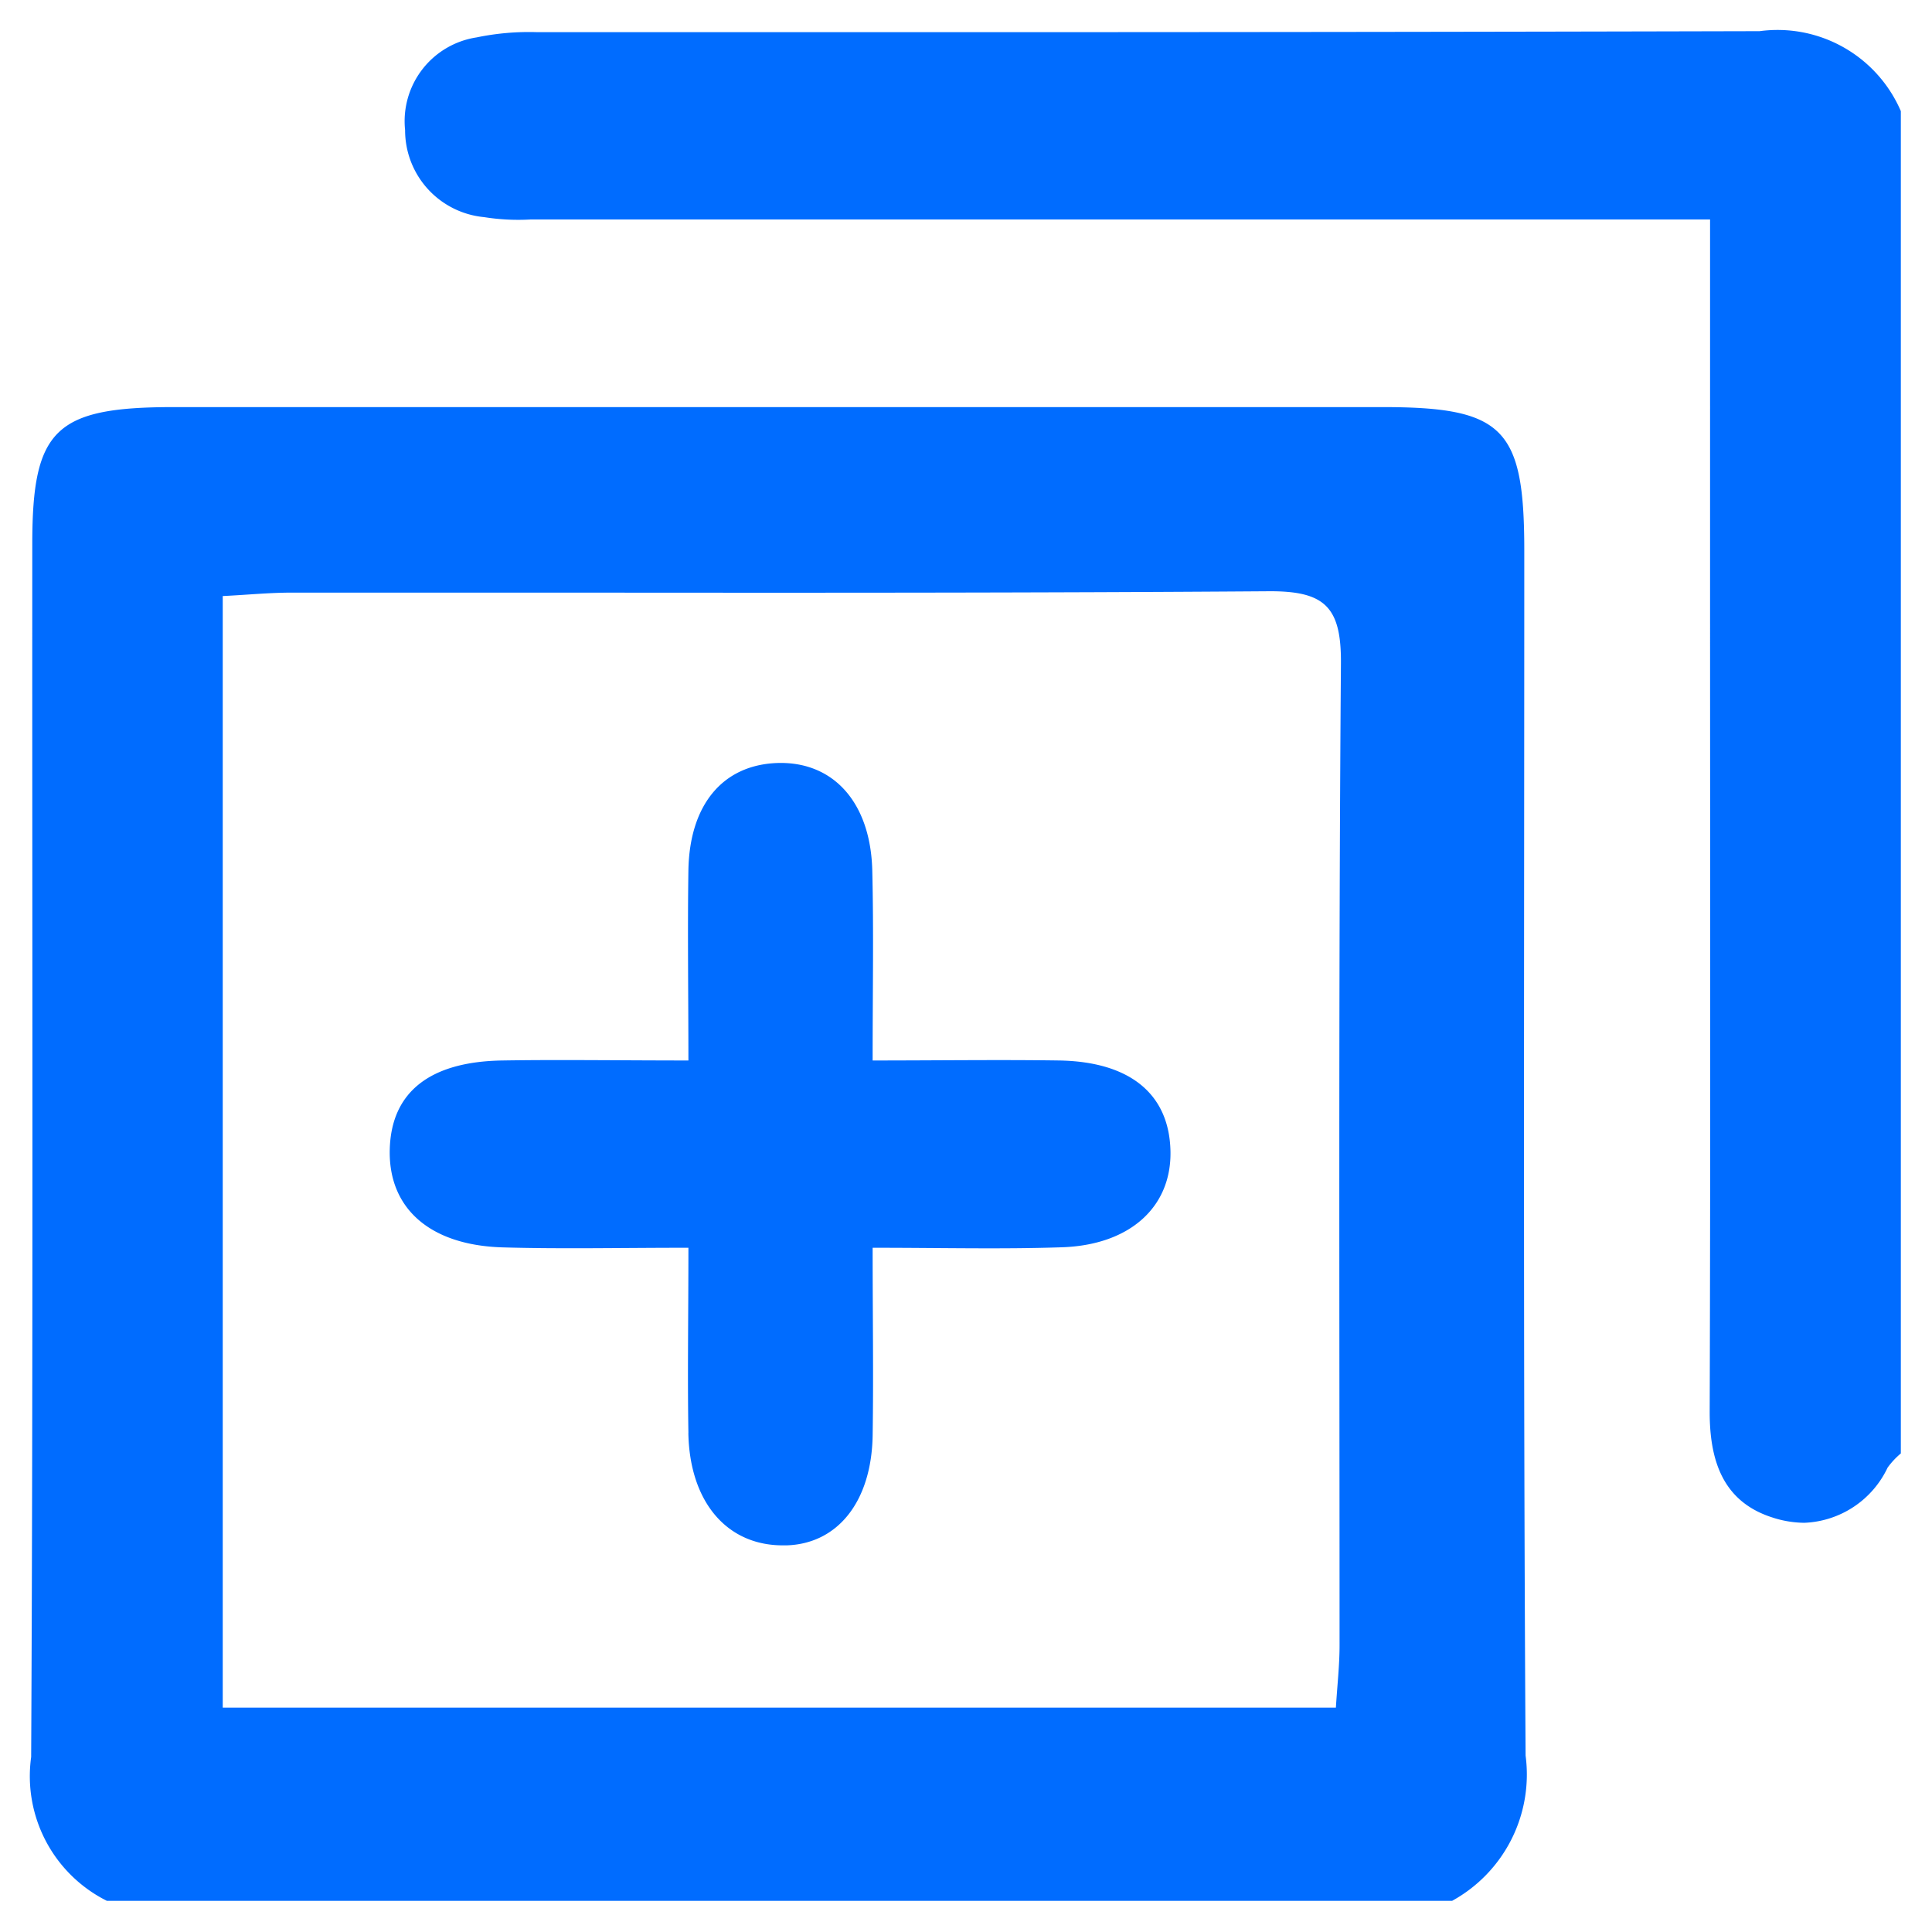 <svg xmlns:xlink="http://www.w3.org/1999/xlink" xmlns="http://www.w3.org/2000/svg"   fill="currentColor" class="" viewBox="0 0 31 31" width="31"  height="31" >
  <path id="ac12baf00d3e97137a255ba061c0bbdc-comm_icon_copy" d="M1.215,30A2.235,2.235,0,0,1,0,27.692C.033,21.2.015,14.715.018,8.227c0-1.839.368-2.193,2.261-2.195q9.7,0,19.4,0c1.943,0,2.277.336,2.279,2.283,0,6.452-.019,12.9.021,19.354A2.313,2.313,0,0,1,22.8,30ZM4.174,9.009c-.353,0-.707.036-1.1.055V26.9H20.935c.023-.366.059-.682.059-1,0-5.251-.018-10.5.022-15.755.007-.907-.258-1.164-1.16-1.158-3.733.027-7.469.025-11.2.022H4.174Zm6.372,13.484c-.016-.935,0-1.871,0-2.972-1.1,0-2.037.021-2.977-.006-1.174-.033-1.84-.63-1.815-1.573.024-.914.637-1.408,1.808-1.426.939-.015,1.88,0,2.984,0,0-1.059-.015-2.059,0-3.06.021-1.053.557-1.68,1.42-1.713.9-.032,1.5.626,1.53,1.715.024.972.006,1.944.006,3.058,1.061,0,2.026-.014,2.991,0,1.144.019,1.77.542,1.788,1.458.017.887-.643,1.5-1.735,1.539-.97.033-1.943.008-3.044.008,0,1.083.015,2.051,0,3.019-.02,1.057-.562,1.729-1.378,1.756h-.057C11.164,24.3,10.565,23.6,10.545,22.493Zm17.416,1.363c-.813-.248-1.032-.911-1.029-1.713.014-4.348.006-8.7.006-13.045V3.022H25.68q-8.717,0-17.434,0c-.079,0-.159,0-.238,0a3.489,3.489,0,0,1-.74-.038A1.4,1.4,0,0,1,6,1.587,1.36,1.36,0,0,1,7.148.1,4.133,4.133,0,0,1,8.119.016q3.031,0,6.062,0Q20.957.017,27.734,0A2.154,2.154,0,0,1,30,1.283V22.821a1.284,1.284,0,0,0-.212.227,1.545,1.545,0,0,1-1.334.886A1.691,1.691,0,0,1,27.961,23.856Z" transform="translate(0.5 0.5)" stroke-miterlimit="10" stroke-width="1" fill="#006CFF"></path>

</svg>